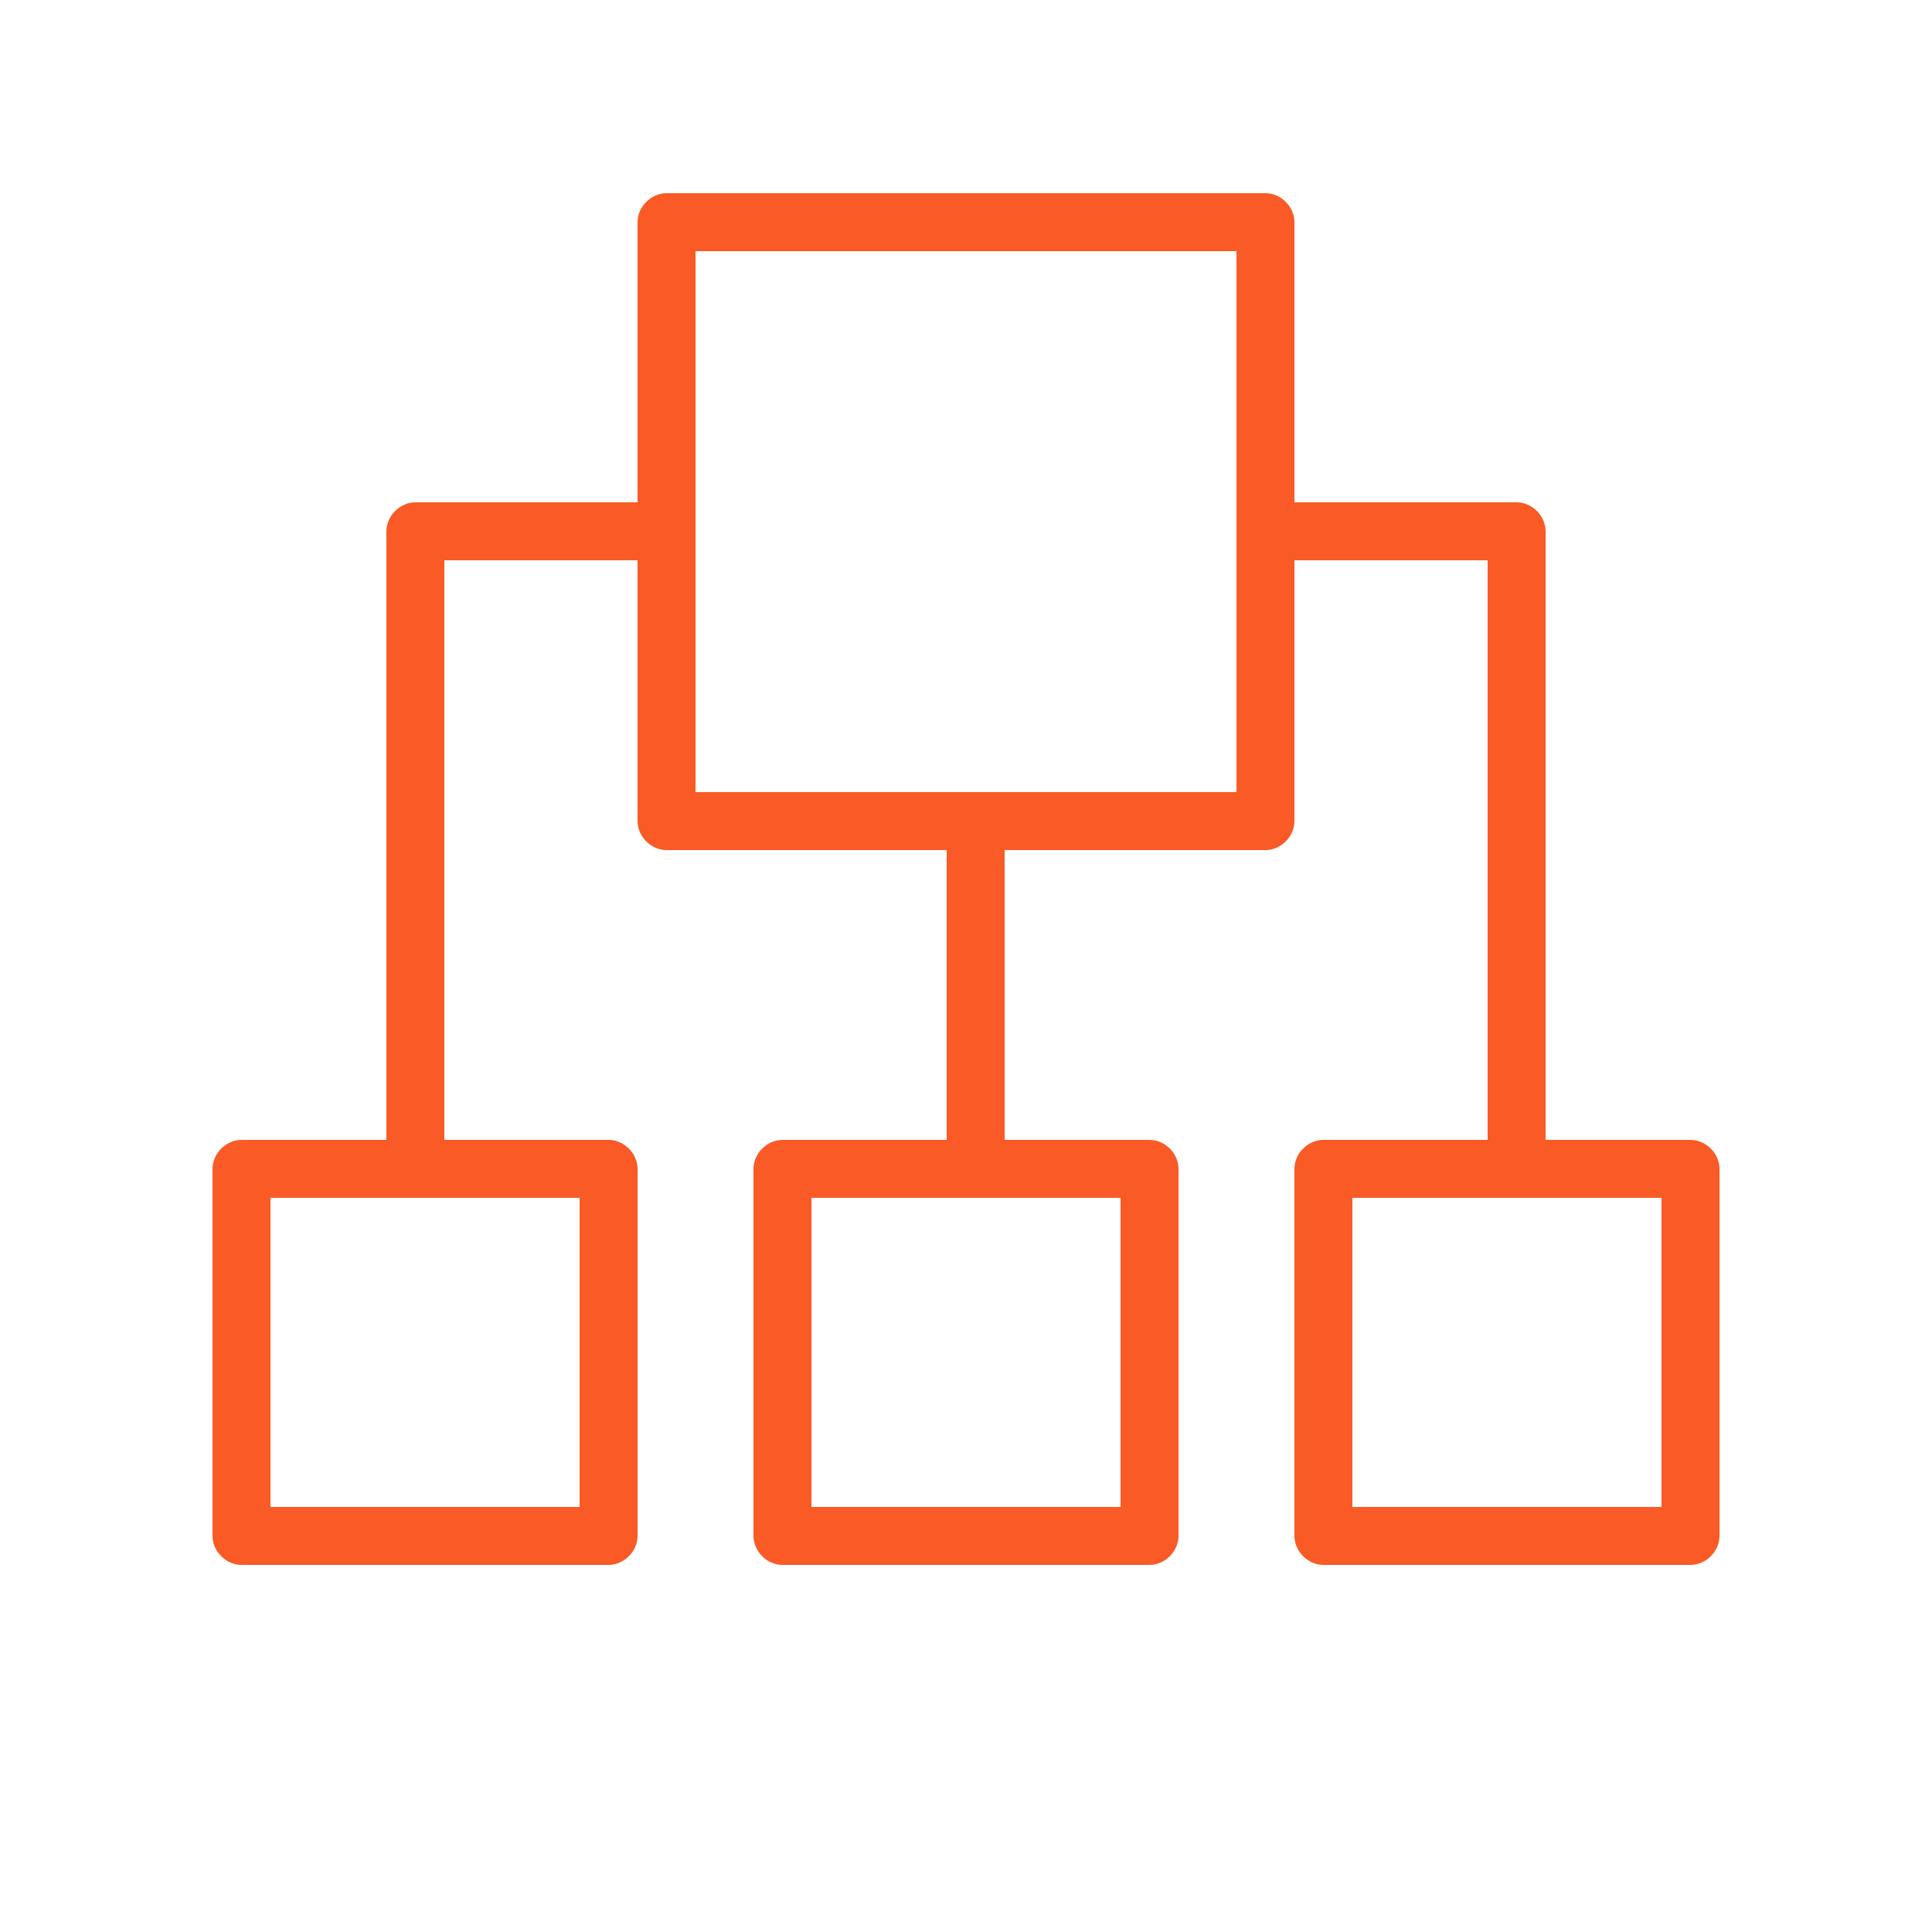 <?xml version="1.0" encoding="UTF-8"?> <svg xmlns="http://www.w3.org/2000/svg" id="_Слой_1" data-name="Слой 1" version="1.1" viewBox="0 0 100 100"><defs><style> .cls-1 { fill: #fa5a26; fill-rule: evenodd; stroke-width: 0px; } </style></defs><path class="cls-1" d="M87.5,59h-7.5v-31.5c0-.8-.7-1.5-1.5-1.5h-11.5v-14.5c0-.8-.7-1.5-1.5-1.5h-31c-.8,0-1.5.7-1.5,1.5v14.5h-11.5c-.8,0-1.5.7-1.5,1.5v31.5h-7.5c-.8,0-1.5.7-1.5,1.5v19c0,.8.7,1.5,1.5,1.5h19c.8,0,1.5-.7,1.5-1.5v-19c0-.8-.7-1.5-1.5-1.5h-8.5v-30h10v13.5c0,.8.7,1.5,1.5,1.5h14.5v15h-8.5c-.8,0-1.5.7-1.5,1.5v19c0,.8.7,1.5,1.5,1.5h19c.8,0,1.5-.7,1.5-1.5v-19c0-.8-.7-1.5-1.5-1.5h-7.5v-15h13.5c.8,0,1.5-.7,1.5-1.5v-13.5h10v30h-8.5c-.8,0-1.5.7-1.5,1.5v19c0,.8.7,1.5,1.5,1.5h19c.8,0,1.5-.7,1.5-1.5v-19c0-.8-.7-1.5-1.5-1.5ZM30,78H14v-16h16v16ZM58,78h-16v-16h16v16ZM64,41h-28V13h28v28ZM86,78h-16v-16h16v16Z"></path></svg> 